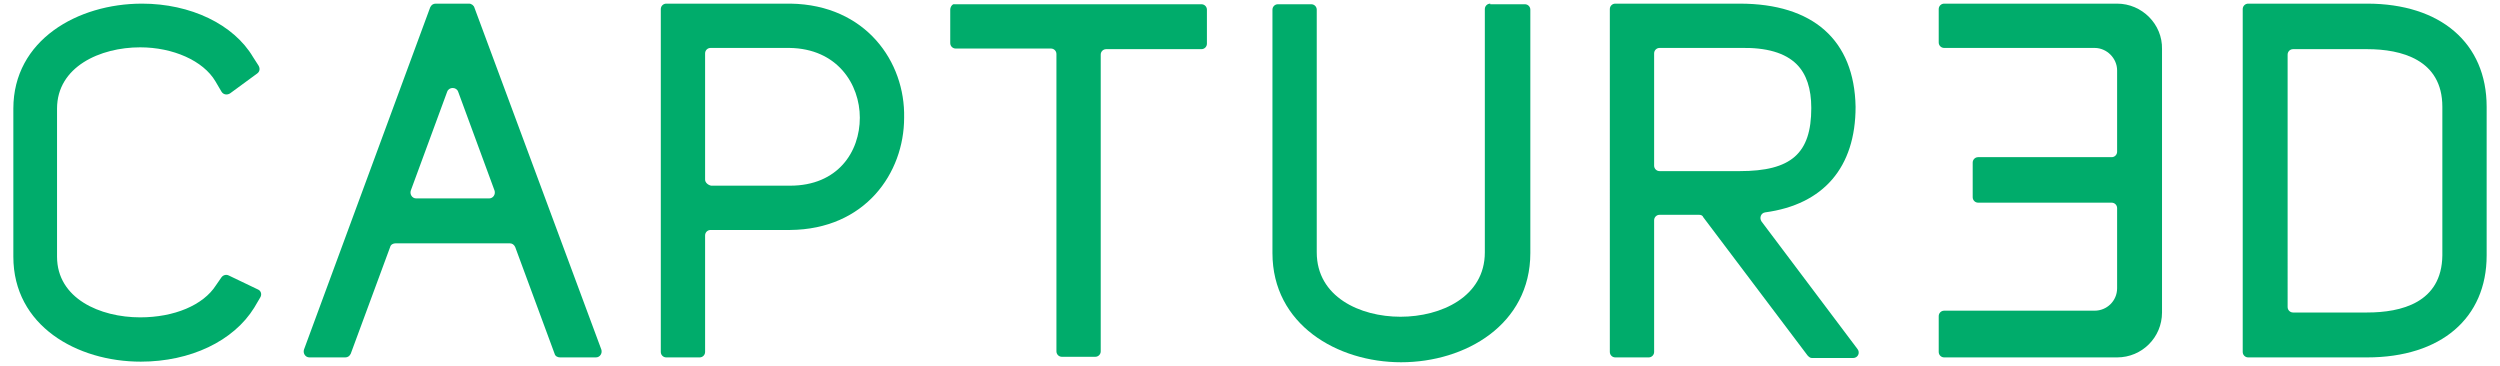<?xml version="1.0" encoding="utf-8"?>
<!-- Generator: Adobe Illustrator 20.0.0, SVG Export Plug-In . SVG Version: 6.00 Build 0)  -->
<!DOCTYPE svg PUBLIC "-//W3C//DTD SVG 1.1//EN" "http://www.w3.org/Graphics/SVG/1.1/DTD/svg11.dtd">
<svg version="1.1" id="Layer_1" xmlns="http://www.w3.org/2000/svg" xmlns:xlink="http://www.w3.org/1999/xlink" x="0px" y="0px"
	 viewBox="0 0 412 60.3" style="enable-background:new 0 0 412 60.3;" xml:space="preserve">
<style type="text/css">
	.st0{fill:#00AC6B;}
</style>
<g>
	<g>
		<path class="st0" d="M37.7,45.4c-0.4-0.2-0.9-0.1-1.2,0.3L35.6,47c-2.1,3.3-6.9,5.3-12.5,5.3c-6.6,0-13.7-3.1-13.7-10V17.9
			c0-6.9,7.1-10.1,13.7-10.1c5.4,0,10.4,2.2,12.4,5.6l1,1.7c0.3,0.5,0.9,0.6,1.4,0.3l4.5-3.3c0.4-0.3,0.5-0.8,0.2-1.3l-0.9-1.4
			C38.5,4,31.4,0.6,23.4,0.6C12.8,0.6,2.2,6.6,2.2,17.9v24.4c0,11.4,10.5,17.3,21,17.3c8.2,0,15.3-3.4,18.7-8.9l1-1.7
			c0.3-0.5,0.1-1.1-0.4-1.3L37.7,45.4z"/>
		<path class="st0" d="M130.3,0.6l-20.5,0c-0.5,0-0.9,0.4-0.9,0.9V58c0,0.5,0.4,0.9,0.9,0.9h5.5c0.5,0,0.9-0.4,0.9-0.9V38.8
			c0-0.5,0.4-0.9,0.9-0.9h13.1c12.4-0.1,18.8-9.4,18.8-18.5C149.2,10.2,142.7,0.8,130.3,0.6z M116.2,29.6V8.8c0-0.5,0.4-0.9,0.9-0.9
			h13c7.9,0.1,11.6,6,11.6,11.5c0,5.6-3.6,11.2-11.5,11.2h-13C116.7,30.5,116.2,30.1,116.2,29.6z"/>
		<path class="st0" d="M156.6,1.6v5.5c0,0.5,0.4,0.9,0.9,0.9h15.7c0.5,0,0.9,0.4,0.9,0.9v49c0,0.5,0.4,0.9,0.9,0.9h5.5
			c0.5,0,0.9-0.4,0.9-0.9V9c0-0.5,0.4-0.9,0.9-0.9h15.7c0.5,0,0.9-0.4,0.9-0.9V1.6c0-0.5-0.4-0.9-0.9-0.9h-40.7
			C157,0.6,156.6,1.1,156.6,1.6z"/>
		<path class="st0" d="M245.6,0.6c-0.5,0-0.9,0.4-0.9,0.9v40.1c0,7.3-7.2,10.6-13.9,10.6c-6.7,0-13.8-3.3-13.8-10.6V1.6
			c0-0.5-0.4-0.9-0.9-0.9h-5.5c-0.5,0-0.9,0.4-0.9,0.9v40.1c0,11.8,10.7,18,21.2,18c10.6,0,21.3-6.2,21.3-18V1.6
			c0-0.5-0.4-0.9-0.9-0.9H245.6z"/>
		<path class="st0" d="M390.1,0.6h-19.6c-0.5,0-0.9,0.4-0.9,0.9V58c0,0.5,0.4,0.9,0.9,0.9h19.6c12.2,0,19.7-6.5,19.7-16.8V17.6
			C409.8,7.1,402.2,0.6,390.1,0.6z M390.1,51.5h-12.2c-0.5,0-0.9-0.4-0.9-0.9V9c0-0.5,0.4-0.9,0.9-0.9h12.2c5.6,0,12.4,1.7,12.4,9.5
			v24.5C402.4,49.9,395.7,51.5,390.1,51.5z"/>
		<path class="st0" d="M77.3,0.6h-5.5c-0.4,0-0.7,0.2-0.9,0.6L50.1,57.6c-0.2,0.6,0.2,1.3,0.9,1.3h5.9c0.4,0,0.7-0.2,0.9-0.6
			l6.5-17.6c0.1-0.4,0.5-0.6,0.9-0.6H84c0.4,0,0.7,0.2,0.9,0.6l6.5,17.6c0.1,0.4,0.5,0.6,0.9,0.6h5.9c0.7,0,1.1-0.7,0.9-1.3
			L78.2,1.3C78.1,0.9,77.7,0.6,77.3,0.6z M67.7,31.4l6-16.3c0.3-0.8,1.5-0.8,1.8,0l6,16.3c0.2,0.6-0.2,1.3-0.9,1.3h-12
			C67.9,32.7,67.5,32,67.7,31.4z"/>
		<path class="st0" d="M290.3,36.5c-0.4-0.6-0.1-1.4,0.6-1.5c9.6-1.3,14.9-7.4,14.9-17.4c-0.2-11-7-17-19.1-17h-20.5
			c-0.5,0-0.9,0.4-0.9,0.9V58c0,0.5,0.4,0.9,0.9,0.9h5.5c0.5,0,0.9-0.4,0.9-0.9V36.3c0-0.5,0.4-0.9,0.9-0.9h6.5
			c0.3,0,0.6,0.1,0.7,0.4l17.2,22.8c0.2,0.2,0.4,0.4,0.7,0.4h6.8c0.8,0,1.2-0.9,0.7-1.5L290.3,36.5z M296.1,10.6
			c1.6,1.6,2.4,4,2.4,7.2c0,7.5-3.3,10.4-11.8,10.4h-13.2c-0.5,0-0.9-0.4-0.9-0.9V8.8c0-0.5,0.4-0.9,0.9-0.9l13.3,0
			C291.1,7.8,294.2,8.7,296.1,10.6z"/>
	</g>
	<path class="st0" d="M348.9,0.6h-28.5c-0.5,0-0.9,0.4-0.9,0.9v5.5c0,0.5,0.4,0.9,0.9,0.9h24.8c2,0,3.7,1.7,3.7,3.7v13.4
		c0,0.5-0.4,0.9-0.9,0.9H326c-0.5,0-0.9,0.4-0.9,0.9v5.7c0,0.5,0.4,0.9,0.9,0.9H348c0.5,0,0.9,0.4,0.9,0.9v13.2
		c0,2.1-1.7,3.7-3.7,3.7h-24.8c-0.5,0-0.9,0.4-0.9,0.9V58c0,0.5,0.4,0.9,0.9,0.9h28.5c4.1,0,7.4-3.3,7.4-7.4v-18v-7.4v-18
		C356.4,4,353,0.6,348.9,0.6z"/>
</g>
</svg>
